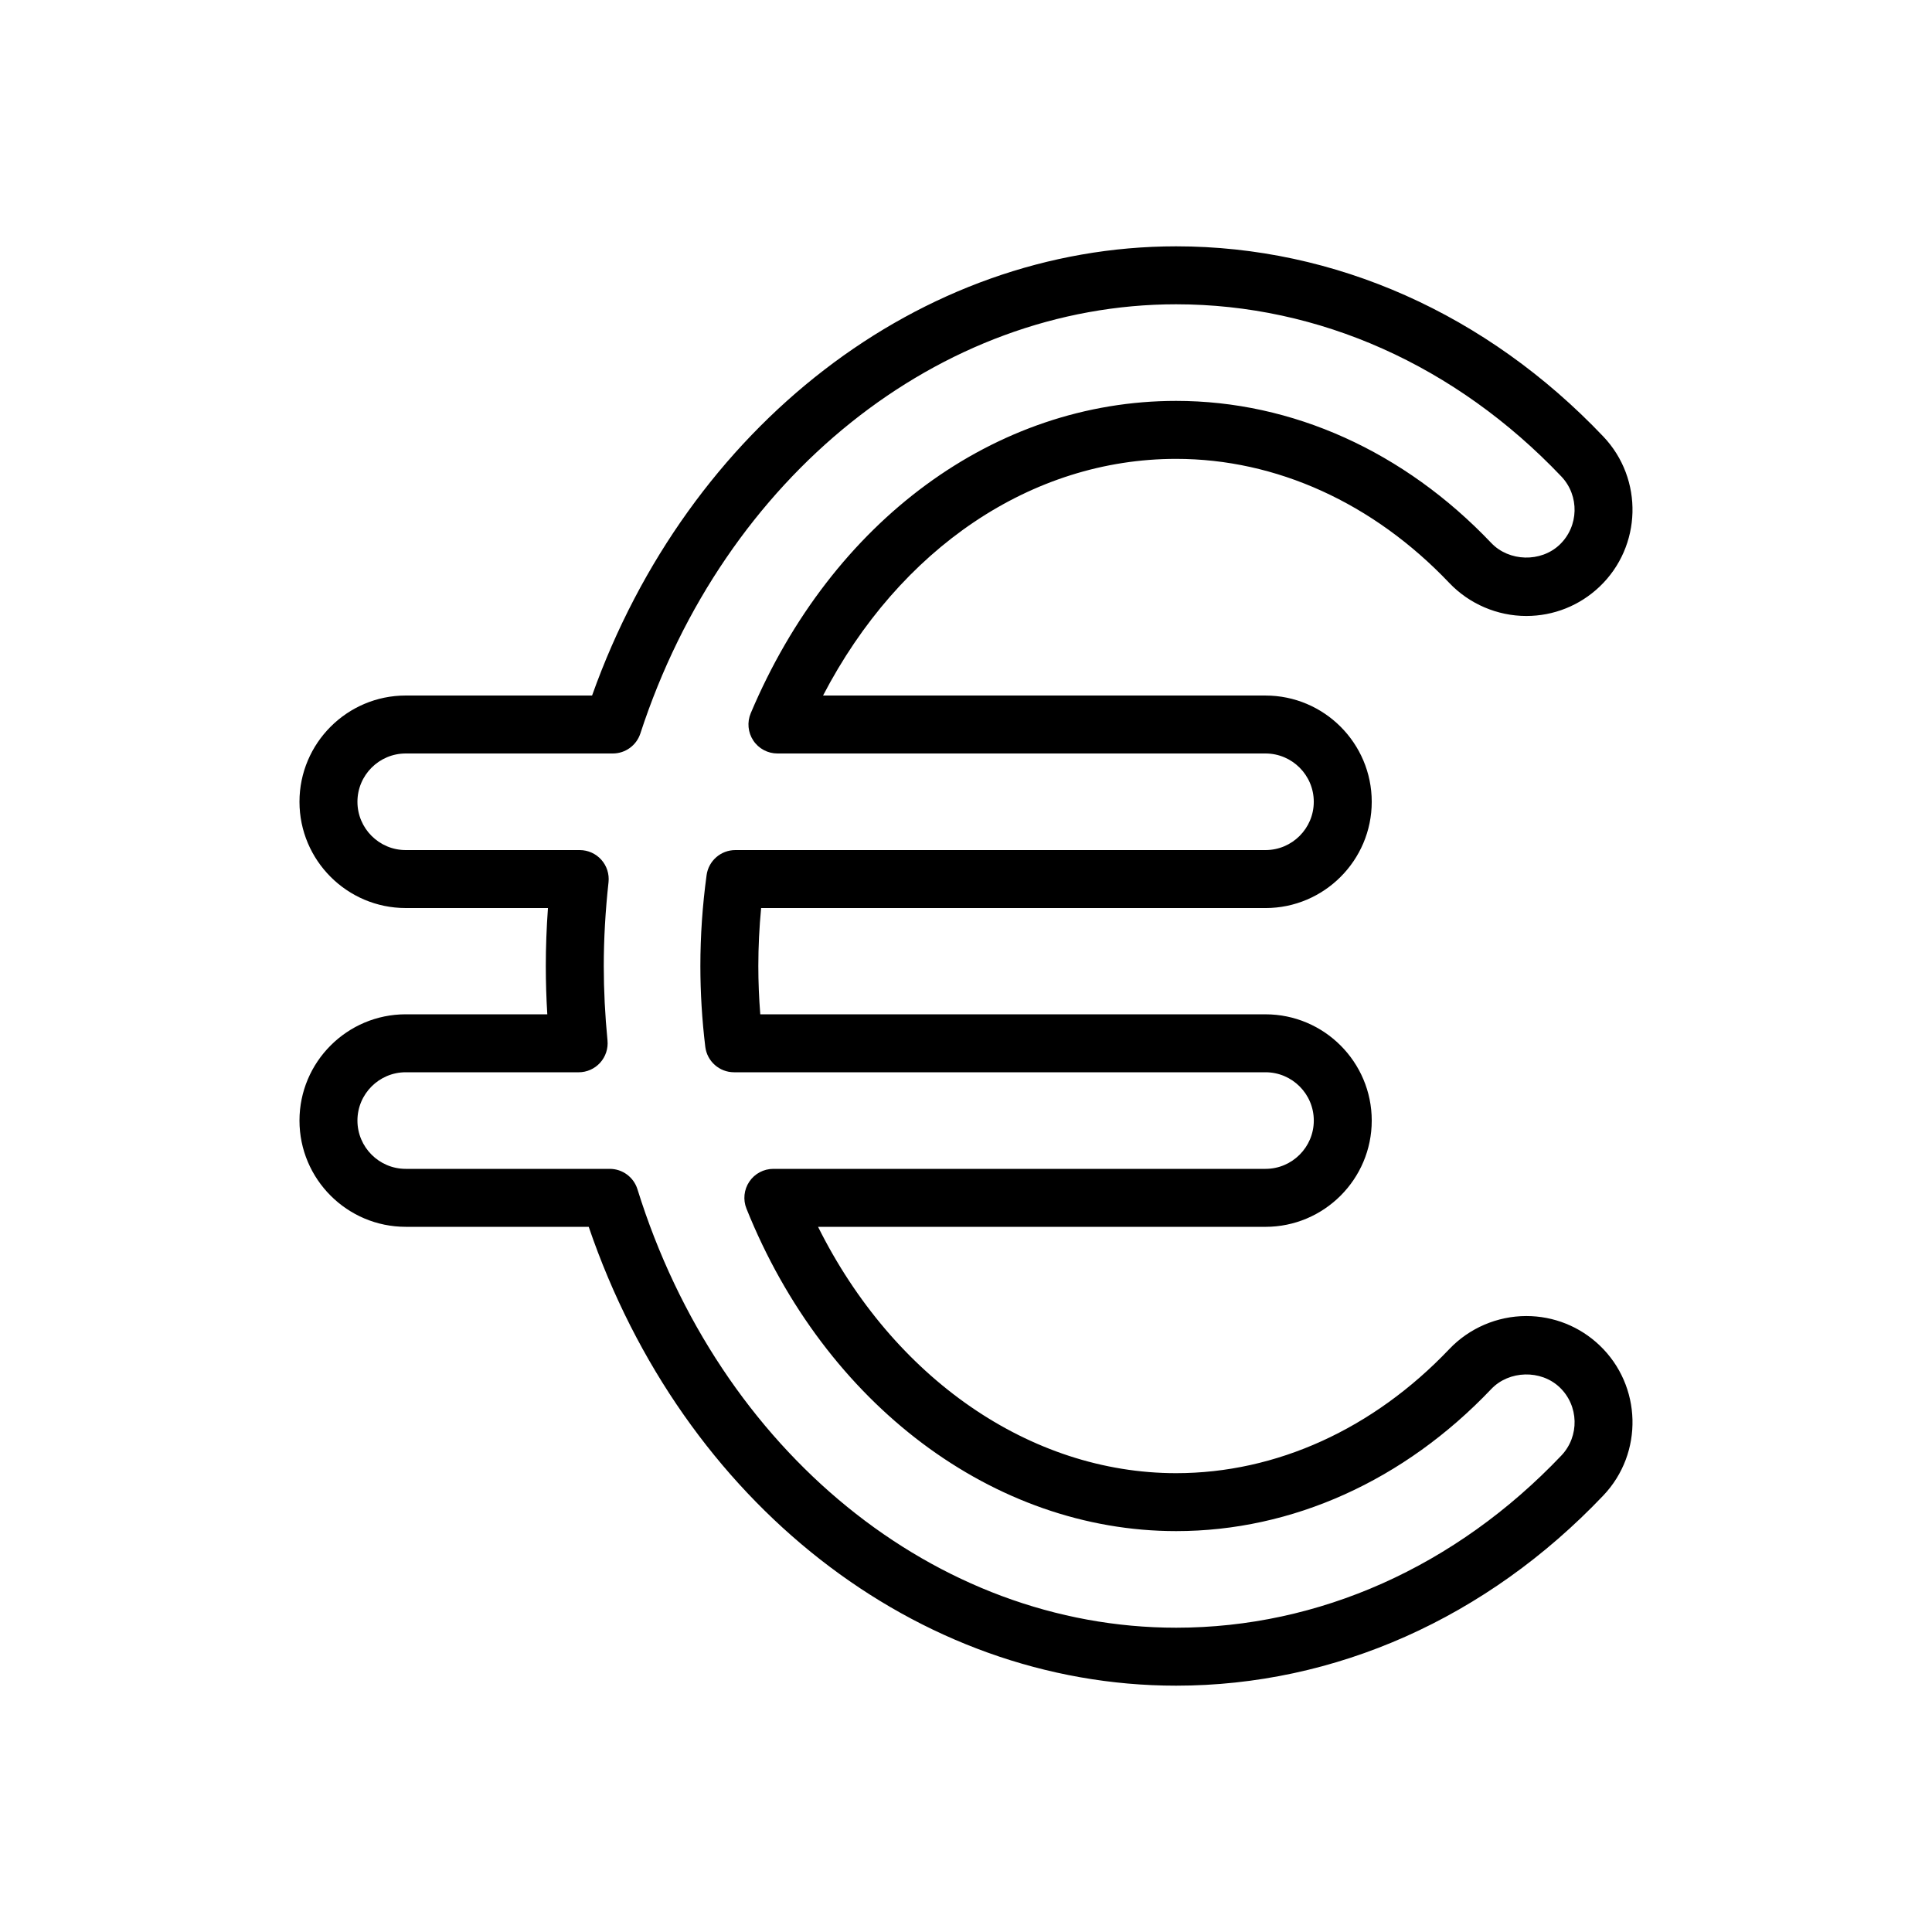 <?xml version="1.0" encoding="utf-8"?>
<!-- Generator: Adobe Illustrator 16.0.0, SVG Export Plug-In . SVG Version: 6.00 Build 0)  -->
<!DOCTYPE svg PUBLIC "-//W3C//DTD SVG 1.1//EN" "http://www.w3.org/Graphics/SVG/1.1/DTD/svg11.dtd">
<svg version="1.1" id="Layer_3" xmlns="http://www.w3.org/2000/svg" xmlns:xlink="http://www.w3.org/1999/xlink" x="0px" y="0px"
	 width="100px" height="100px" viewBox="0 0 100 100" enable-background="new 0 0 100 100" xml:space="preserve">
<g>
	<path d="M60.876,87.25c-13.445,0-25.54-9.498-30.404-23.75h-9.471c-3.032,0-5.5-2.467-5.5-5.5s2.468-5.5,5.5-5.5h7.327
		c-0.052-0.845-0.077-1.681-0.077-2.5c0-0.975,0.037-1.979,0.111-3h-7.361c-3.032,0-5.5-2.467-5.5-5.5s2.468-5.5,5.5-5.5h9.645
		c4.972-13.953,16.998-23.25,30.23-23.25c8.225,0,16.077,3.496,22.111,9.844c2.09,2.199,2.001,5.688-0.197,7.776
		c-1.028,0.976-2.373,1.513-3.789,1.513c-1.5,0-2.953-0.624-3.986-1.71c-3.938-4.142-8.958-6.422-14.139-6.422
		c-7.481,0-14.317,4.638-18.275,12.25h22.9c3.032,0,5.5,2.467,5.5,5.5s-2.468,5.5-5.5,5.5H39.396c-0.096,1.004-0.145,2.008-0.145,3
		c0,0.823,0.034,1.66,0.101,2.5h26.149c3.032,0,5.5,2.467,5.5,5.5s-2.468,5.5-5.5,5.5H42.343c3.89,7.814,10.969,12.75,18.533,12.75
		c5.181,0,10.201-2.281,14.139-6.422c1.033-1.087,2.486-1.711,3.986-1.711c1.416,0,2.762,0.538,3.789,1.513
		c2.198,2.089,2.287,5.577,0.197,7.776C76.953,83.754,69.101,87.25,60.876,87.25z M21.001,55.5c-1.379,0-2.5,1.122-2.5,2.5
		s1.121,2.5,2.5,2.5h10.56c0.657,0,1.237,0.427,1.433,1.054c4.224,13.575,15.43,22.696,27.883,22.696
		c7.395,0,14.475-3.165,19.938-8.911c0.949-0.999,0.909-2.585-0.09-3.534c-0.969-0.92-2.615-0.877-3.535,0.089
		c-4.509,4.744-10.302,7.356-16.313,7.356c-9.441,0-18.171-6.552-22.24-16.691c-0.186-0.462-0.13-0.986,0.149-1.399
		c0.278-0.413,0.744-0.66,1.242-0.66h25.474c1.379,0,2.5-1.122,2.5-2.5s-1.121-2.5-2.5-2.5H37.994c-0.759,0-1.398-0.567-1.489-1.321
		c-0.169-1.4-0.254-2.806-0.254-4.179c0-1.554,0.108-3.137,0.322-4.703C36.675,44.554,37.31,44,38.06,44h27.441
		c1.379,0,2.5-1.122,2.5-2.5s-1.121-2.5-2.5-2.5H40.24c-0.503,0-0.973-0.252-1.25-0.671c-0.278-0.419-0.327-0.95-0.132-1.413
		C43.07,26.944,51.507,20.75,60.876,20.75c6.011,0,11.804,2.612,16.313,7.356c0.92,0.967,2.565,1.011,3.536,0.089
		c0.998-0.949,1.038-2.535,0.089-3.534c-5.463-5.746-12.543-8.911-19.938-8.911c-12.255,0-23.398,8.928-27.731,22.215
		C32.943,38.582,32.368,39,31.719,39H21.001c-1.379,0-2.5,1.122-2.5,2.5s1.121,2.5,2.5,2.5h9.005c0.427,0,0.833,0.182,1.117,0.499
		s0.42,0.741,0.374,1.165c-0.163,1.485-0.246,2.944-0.246,4.336c0,1.251,0.065,2.548,0.193,3.854
		c0.041,0.421-0.098,0.84-0.382,1.154c-0.284,0.314-0.688,0.493-1.111,0.493H21.001z"/>
</g>
</svg>
